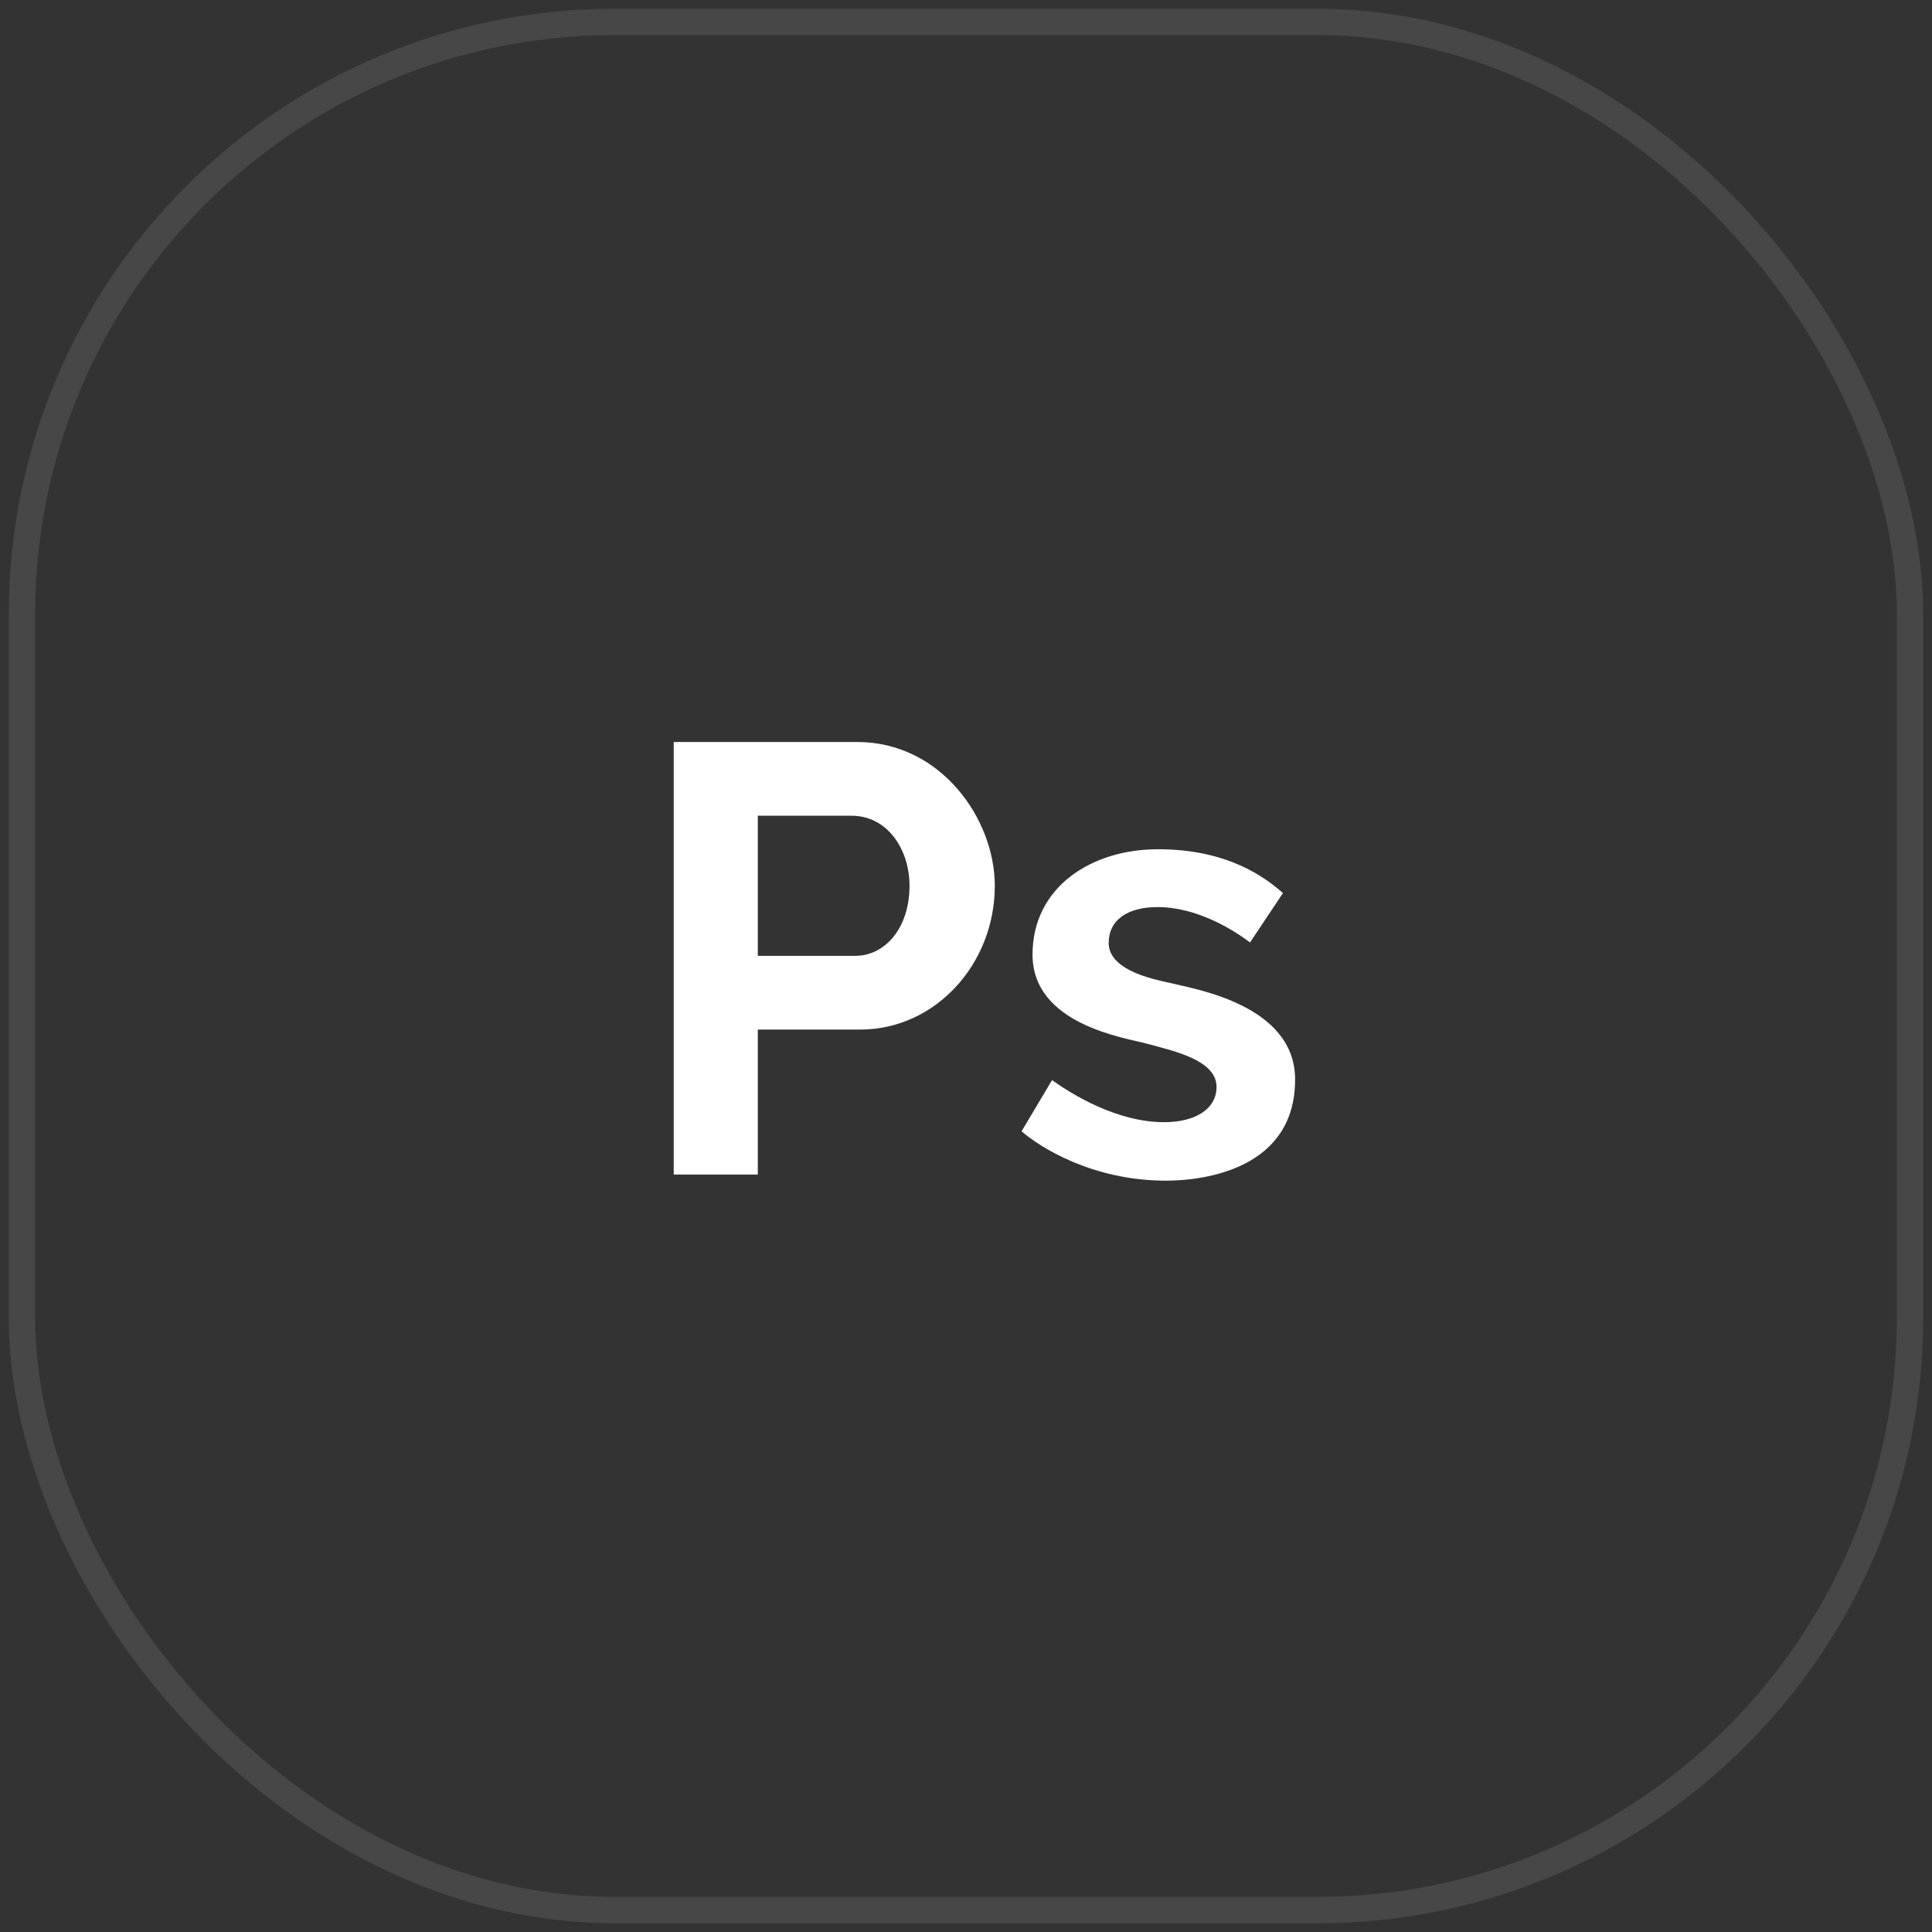 <?xml version="1.0" encoding="UTF-8"?> <svg xmlns="http://www.w3.org/2000/svg" width="55" height="55" viewBox="0 0 55 55" fill="none"><rect x="0" y="0" width="55" height="55" fill="#333333" stroke="none"/> <rect opacity="0.1" x="0.625" y="0.625" width="53.75" height="53.75" rx="16.866" stroke="white" stroke-width="0.75"></rect> <path d="M24.4 21.123H19.18V33.437H21.573V29.31H24.487C26.621 29.31 28.32 27.451 28.32 25.216C28.32 23.32 26.79 21.123 24.4 21.123ZM24.348 27.211H21.573V23.222H24.244C25.26 23.222 25.892 24.176 25.892 25.216C25.892 26.428 25.188 27.211 24.348 27.211Z" fill="white"></path> <path d="M33.349 27.991C33.013 27.91 31.562 27.674 31.562 26.847C31.562 26.184 32.106 25.823 32.95 25.823C34.094 25.823 35.123 26.482 35.586 26.829L36.523 25.424C36.025 24.985 34.961 24.176 32.967 24.176C31.068 24.176 29.394 25.253 29.394 27.176C29.394 29.174 32.048 29.547 32.638 29.708C33.343 29.905 34.632 30.158 34.632 30.94C34.632 31.576 34.022 31.946 33.141 31.946C31.781 31.946 30.504 31.142 29.949 30.749L29.082 32.206C29.602 32.657 31.095 33.611 33.193 33.611C34.326 33.611 36.869 33.257 36.869 30.732C36.869 28.595 33.973 28.153 33.349 27.991Z" fill="white"></path> </svg> 
